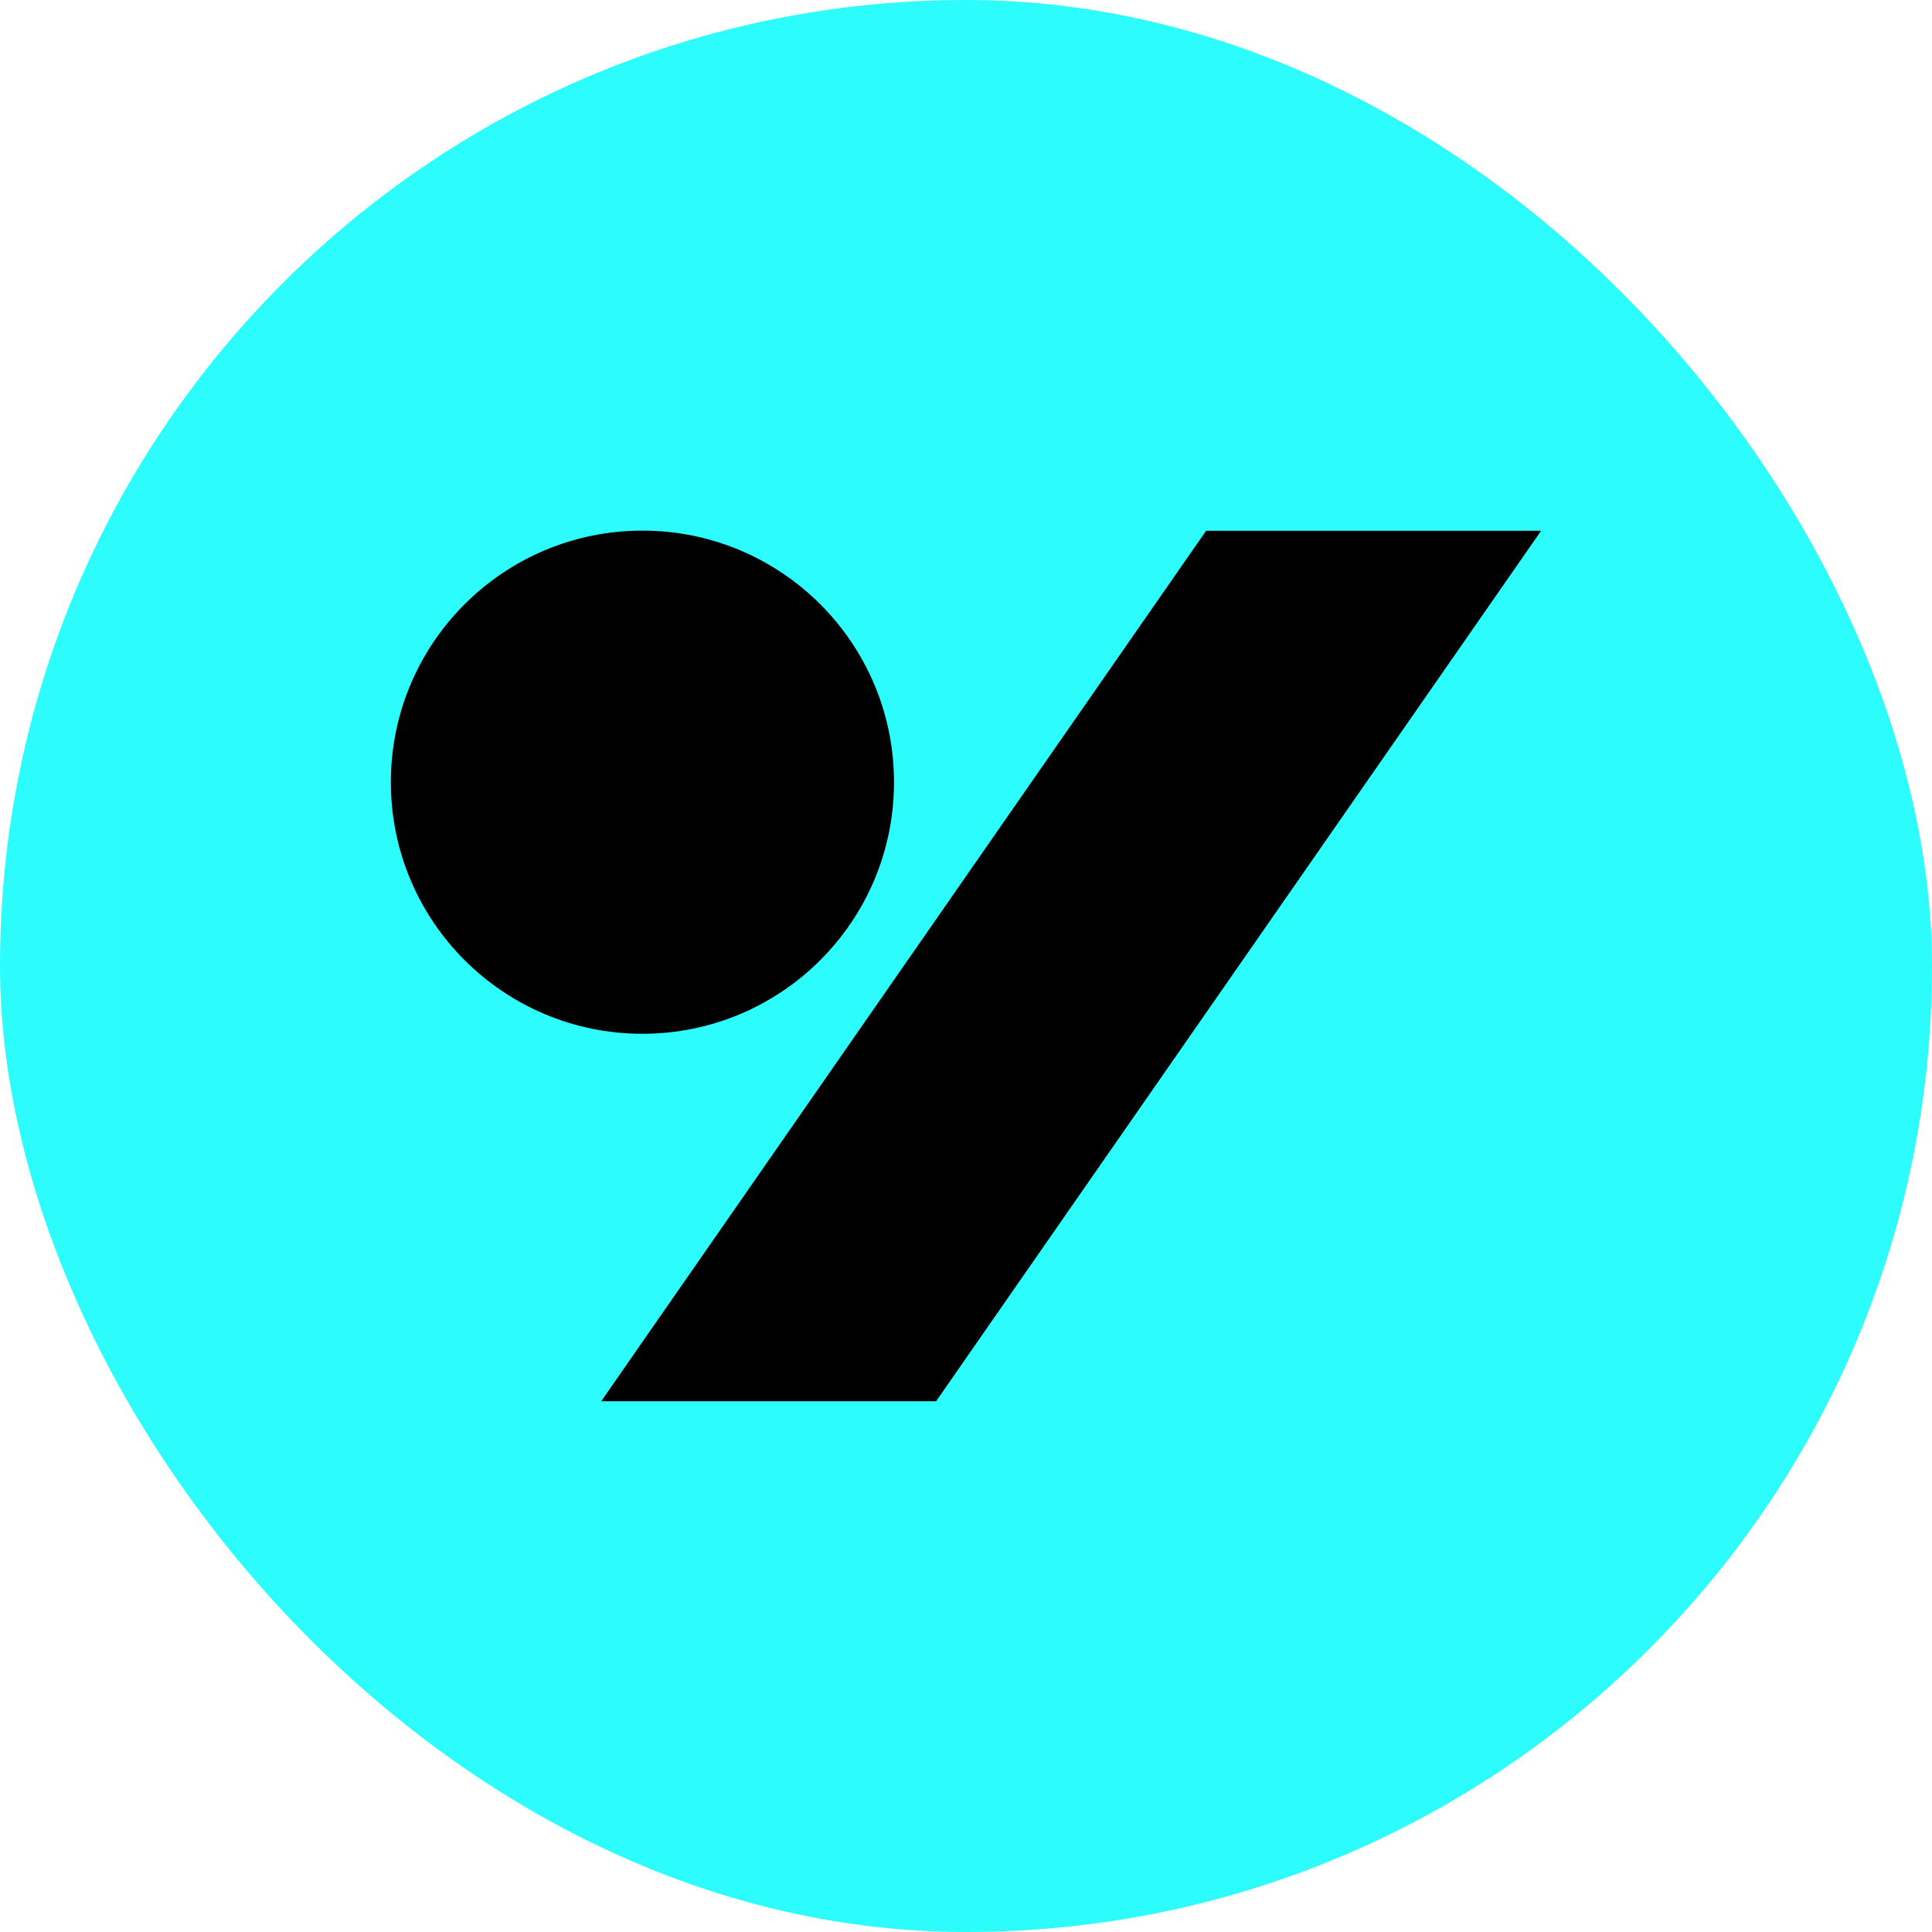 <svg xmlns="http://www.w3.org/2000/svg" xmlns:xlink="http://www.w3.org/1999/xlink" fill="none" version="1.1" width="46" height="46" viewBox="0 0 46 46"><g><g><g><rect x="0" y="0" width="46" height="46" rx="23" fill="#2DFCFC" fill-opacity="1"/></g><g><ellipse cx="15.296" cy="18.624" rx="5.99" ry="5.99" fill="#000000" fill-opacity="1"/></g><g><path d="M28.717,12.637L14.314,33.363L22.288,33.363L36.694,12.637L28.717,12.637Z" fill="#000000" fill-opacity="1"/></g></g></g></svg>